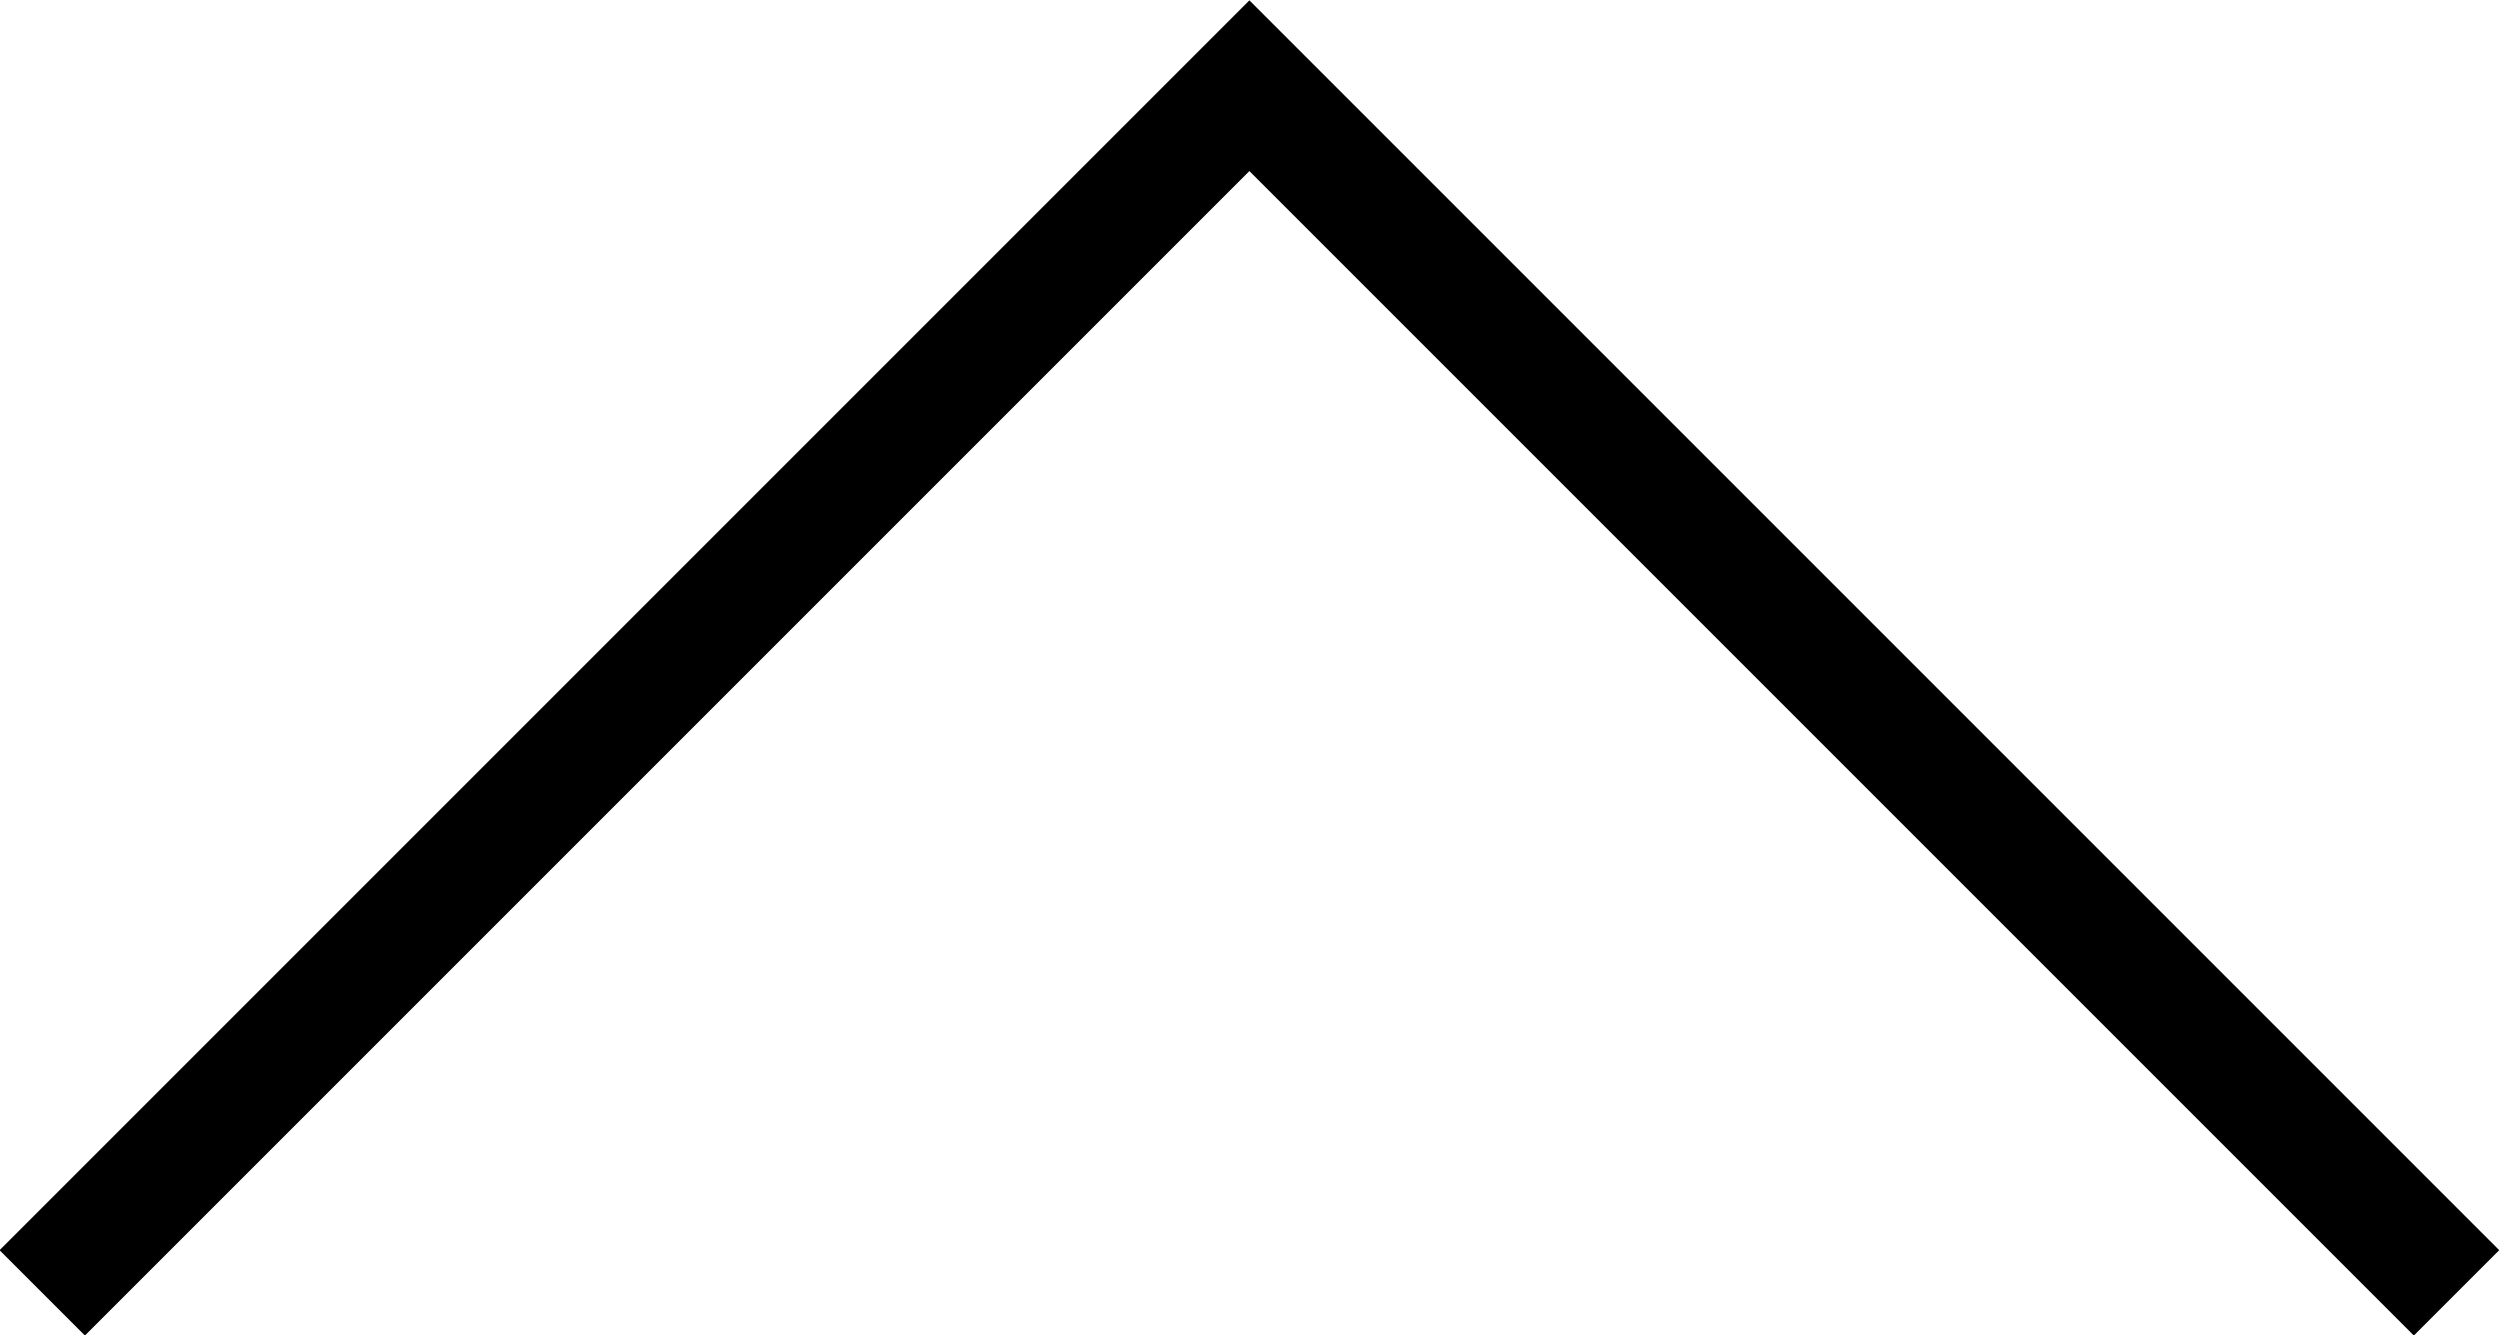 <svg xmlns="http://www.w3.org/2000/svg" viewBox="0 0 20.71 11.06"><defs><style>.cls-1{fill:none;stroke:#000;stroke-miterlimit:10;}</style></defs><g id="Layer_2" data-name="Layer 2"><g id="Layer_2-2" data-name="Layer 2"><polyline class="cls-1" points="0.35 10.71 10.35 0.71 20.35 10.71"/></g></g></svg>